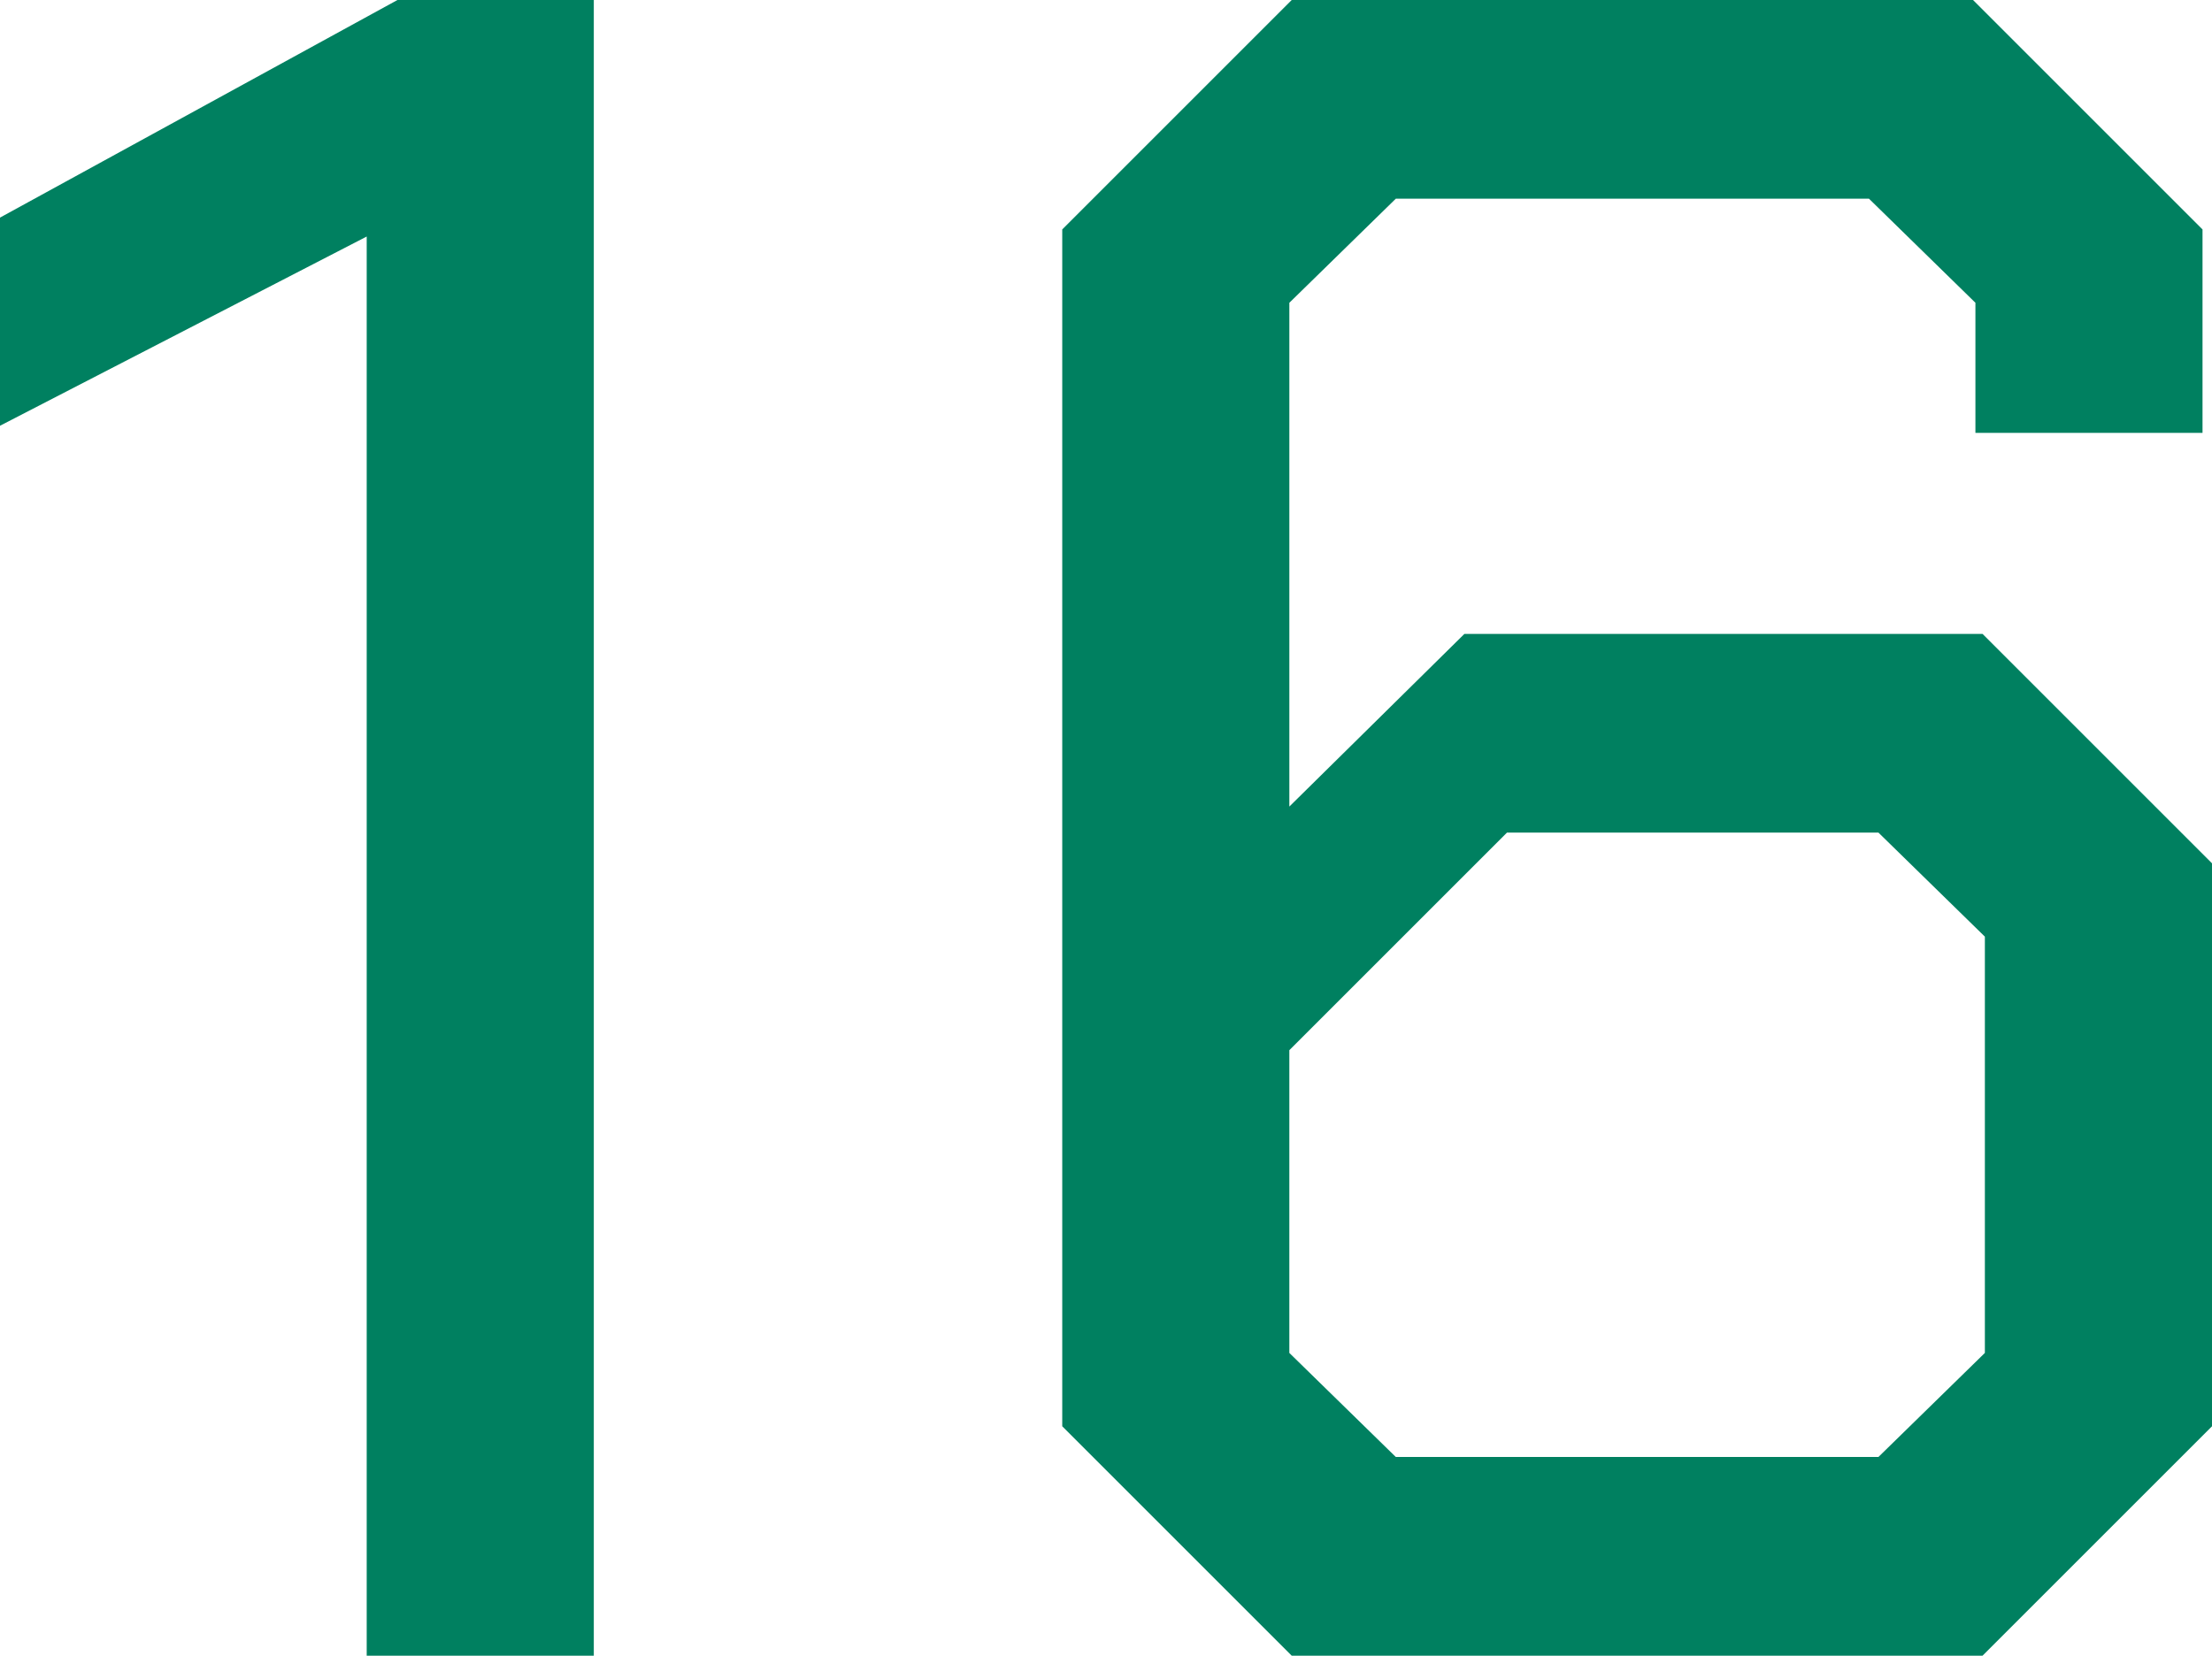 <?xml version="1.0" encoding="UTF-8"?><svg id="_レイヤー_2" xmlns="http://www.w3.org/2000/svg" viewBox="0 0 149.601 112"><defs><style>.cls-1{fill:#008060;stroke-width:0px;}</style></defs><g id="_モーダル"><path class="cls-1" d="m24.801,16L0,28.8v-14.08L26.881,0h13.279v112h-15.359V16Z"/><path class="cls-1" d="m71.841,96.48V15.52L87.36,0h46.08l15.52,15.52v13.761h-15.359v-8.8l-7.2-7.04h-32l-7.2,7.04v34.079l11.84-11.68h35.04l15.521,15.521v38.08l-15.521,15.52h-46.72l-15.52-15.52Zm55.199,2.079l7.2-7.04v-28.159l-7.2-7.04h-25.119l-14.721,14.72v20.479l7.2,7.04h32.64Z"/></g></svg>